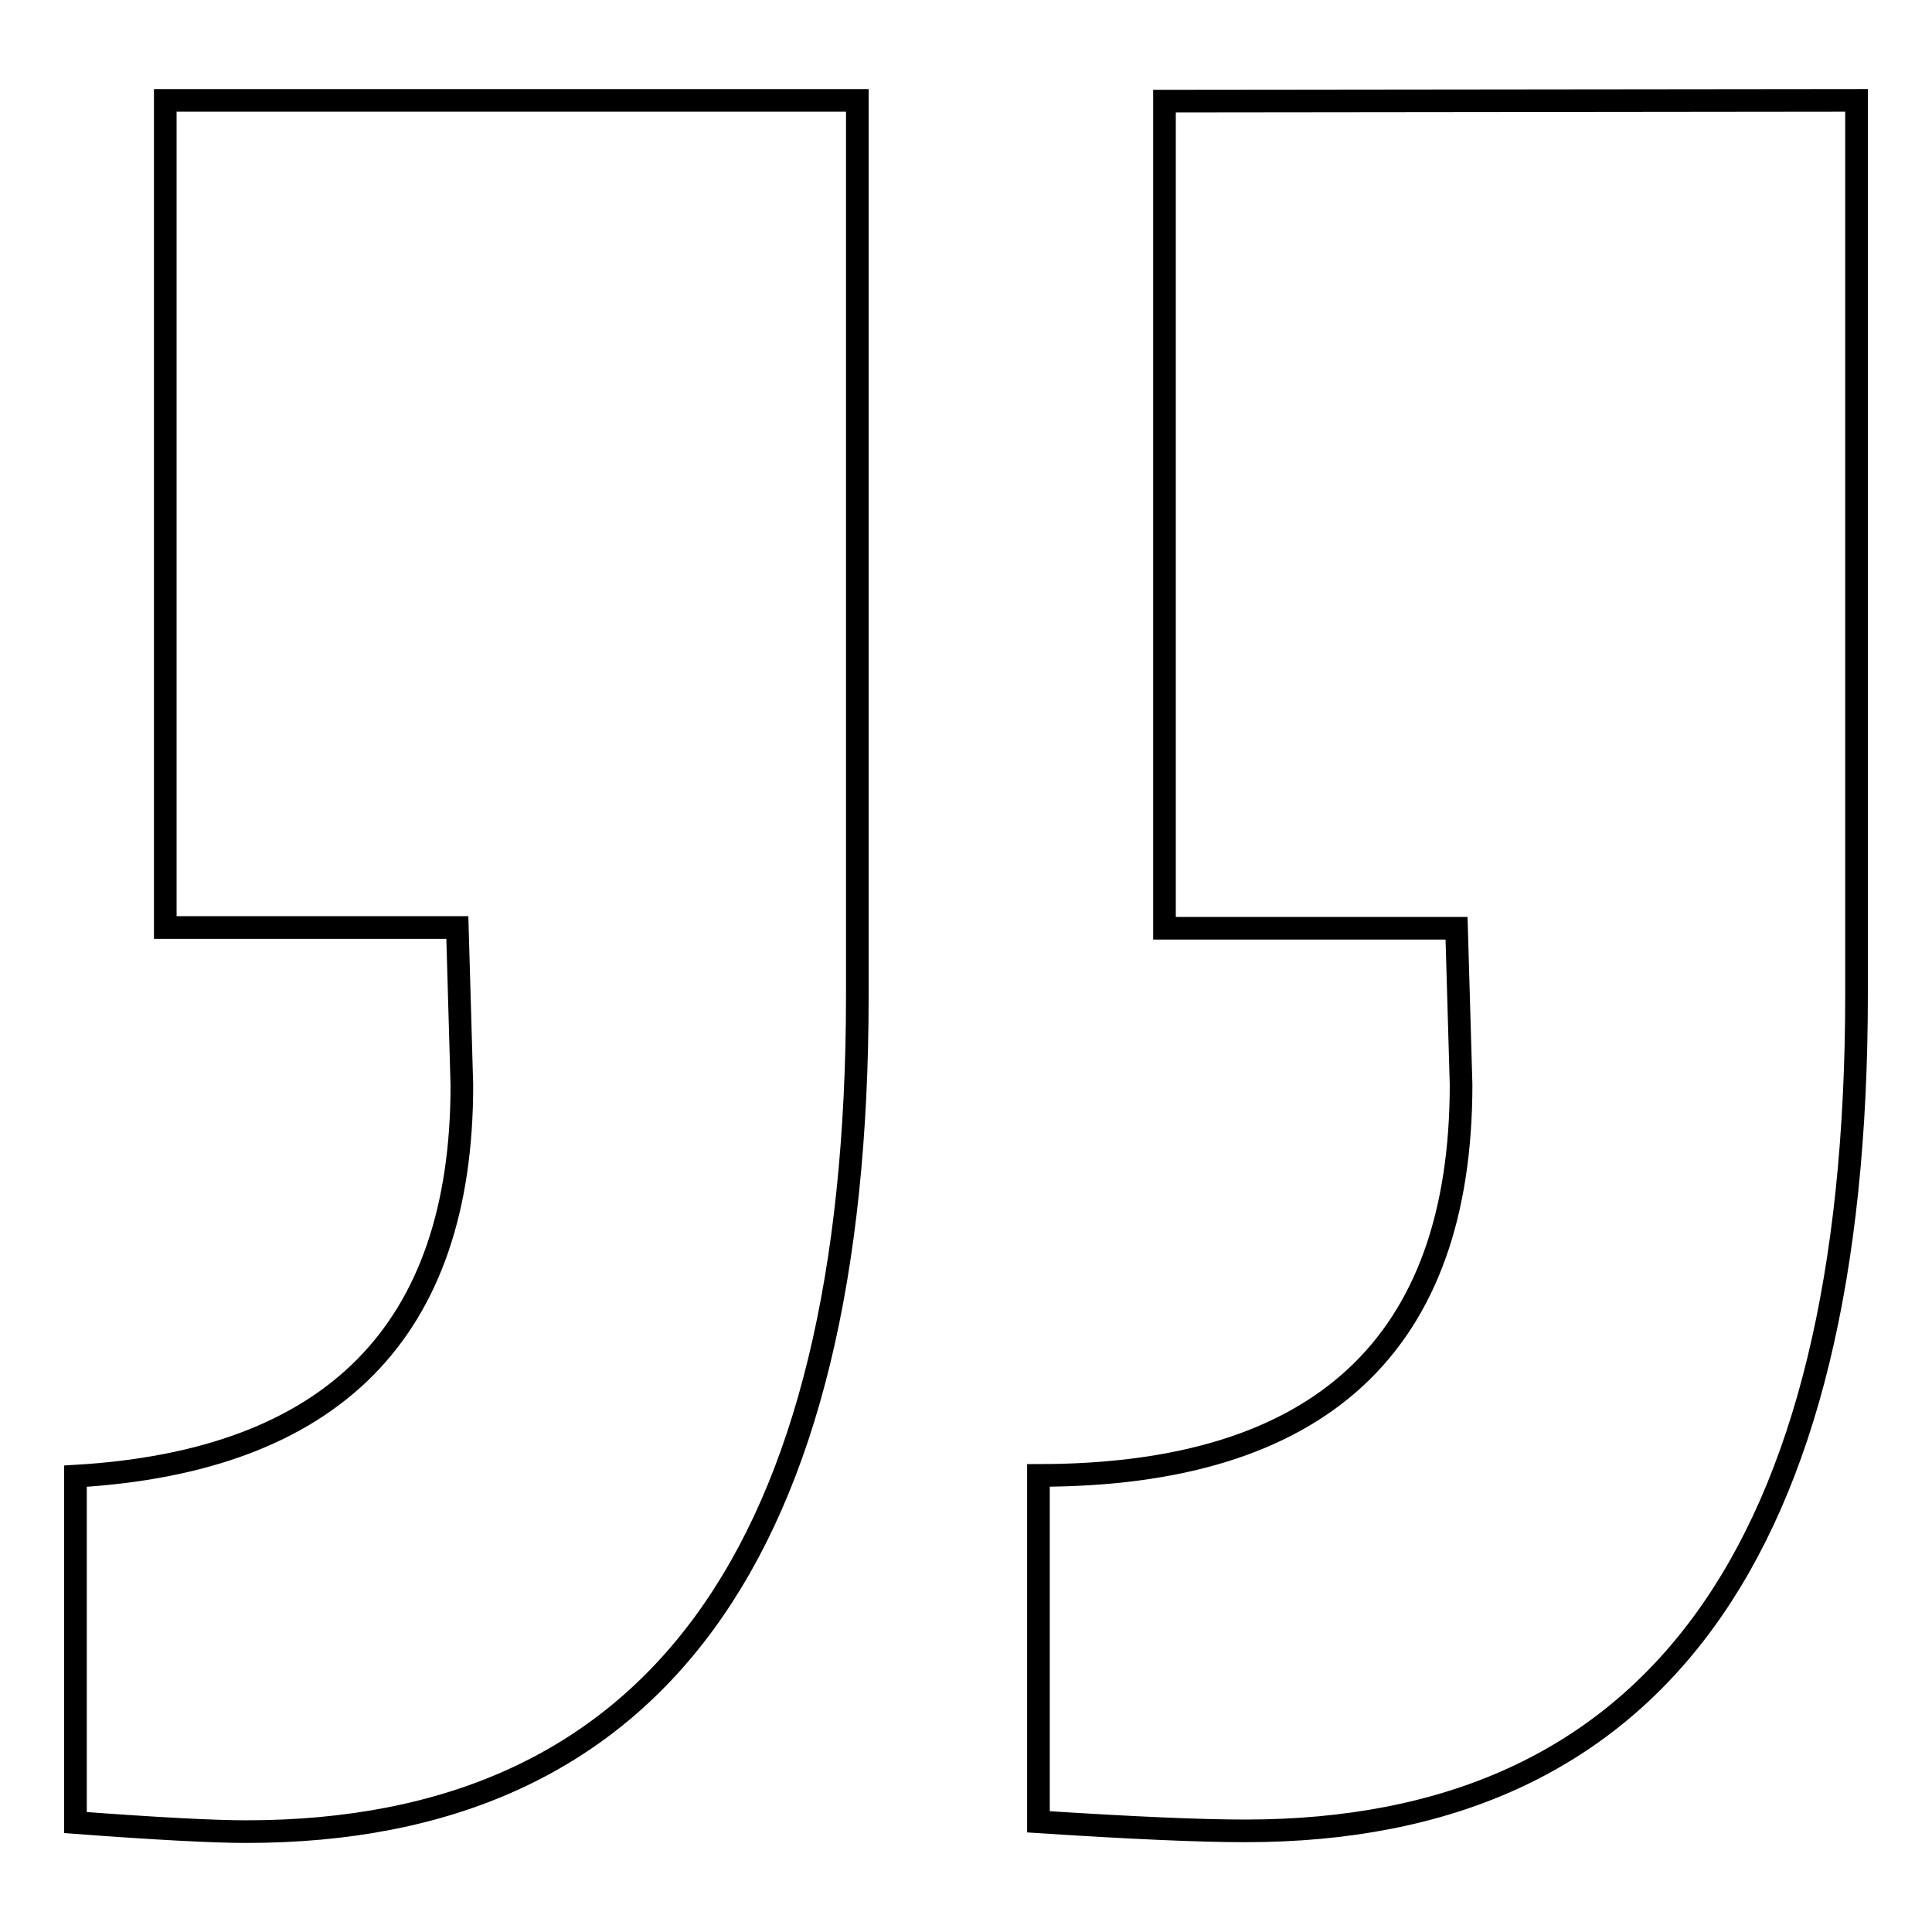<?xml version="1.0" encoding="utf-8"?>
<!-- Svg Vector Icons : http://www.onlinewebfonts.com/icon -->
<!DOCTYPE svg PUBLIC "-//W3C//DTD SVG 1.1//EN" "http://www.w3.org/Graphics/SVG/1.1/DTD/svg11.dtd">
<svg version="1.1" xmlns="http://www.w3.org/2000/svg" xmlns:xlink="http://www.w3.org/1999/xlink" x="0px" y="0px" viewBox="0 0 256 256" enable-background="new 0 0 256 256" xml:space="preserve">
<g><g><g><path stroke-width="3" fill-opacity="0" stroke="#000000"  d="M246,13.3v118.5c0,73.9-27,110.8-81,110.8c-6,0-15.1-0.4-27.4-1.2v-45.9c37.3,0,56-17.3,56-51.8L193,123h-38.7V13.4L246,13.3L246,13.3z M21.9,122.9h38.7l0.6,20.9c0,32.6-17.1,49.8-51.2,51.8v45.9c10.7,0.8,18.3,1.2,22.6,1.2c54,0,81-36.9,81-110.8V13.3H21.9L21.9,122.9L21.9,122.9L21.9,122.9z"/></g><g></g><g></g><g></g><g></g><g></g><g></g><g></g><g></g><g></g><g></g><g></g><g></g><g></g><g></g><g></g></g></g>
</svg>